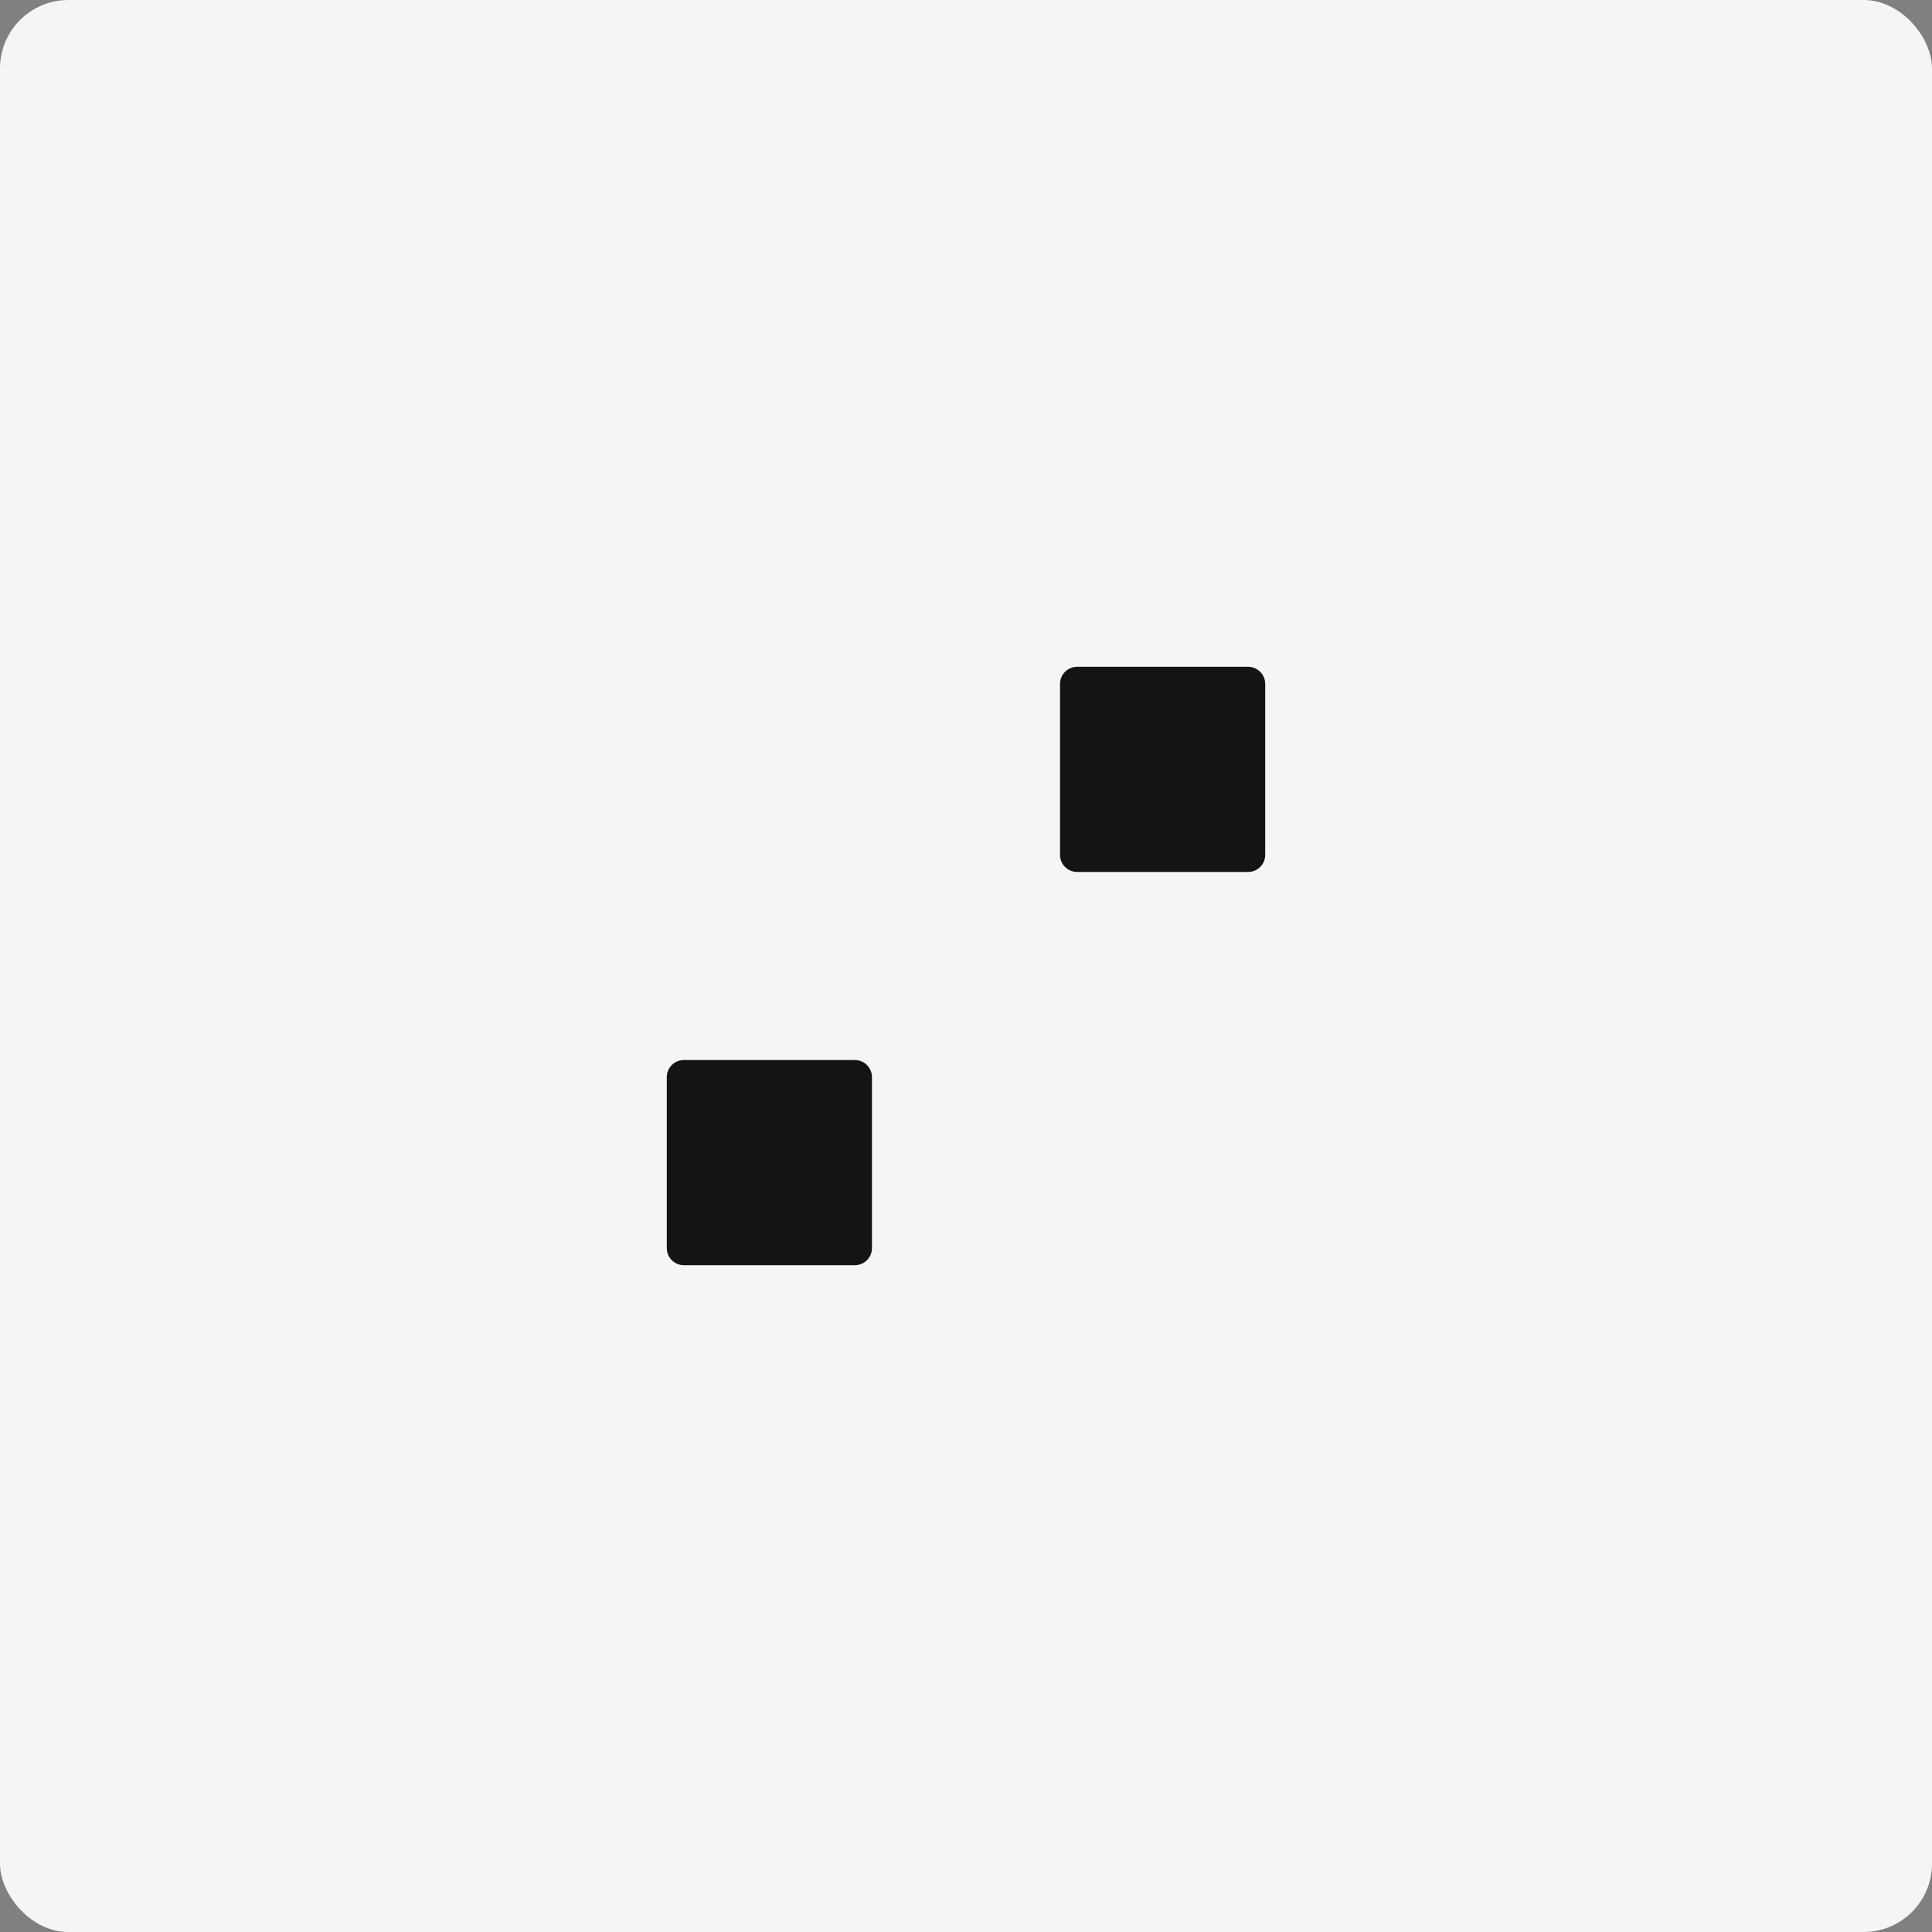 <?xml version="1.0" encoding="UTF-8"?> <svg xmlns="http://www.w3.org/2000/svg" width="113" height="113" viewBox="0 0 113 113" fill="none"><rect x="0" y="0" width="113" height="113" fill="#808080" stroke="none"/><rect width="113" height="113" rx="4" fill="#F5F5F5"></rect><path d="M39 63C39 62.448 39.448 62 40 62H50C50.552 62 51 62.448 51 63V73C51 73.552 50.552 74 50 74H40C39.448 74 39 73.552 39 73V63Z" fill="#151414"></path><path d="M62 40C62 39.448 62.448 39 63 39H73C73.552 39 74 39.448 74 40V50C74 50.552 73.552 51 73 51H63C62.448 51 62 50.552 62 50V40Z" fill="#151414"></path></svg> 